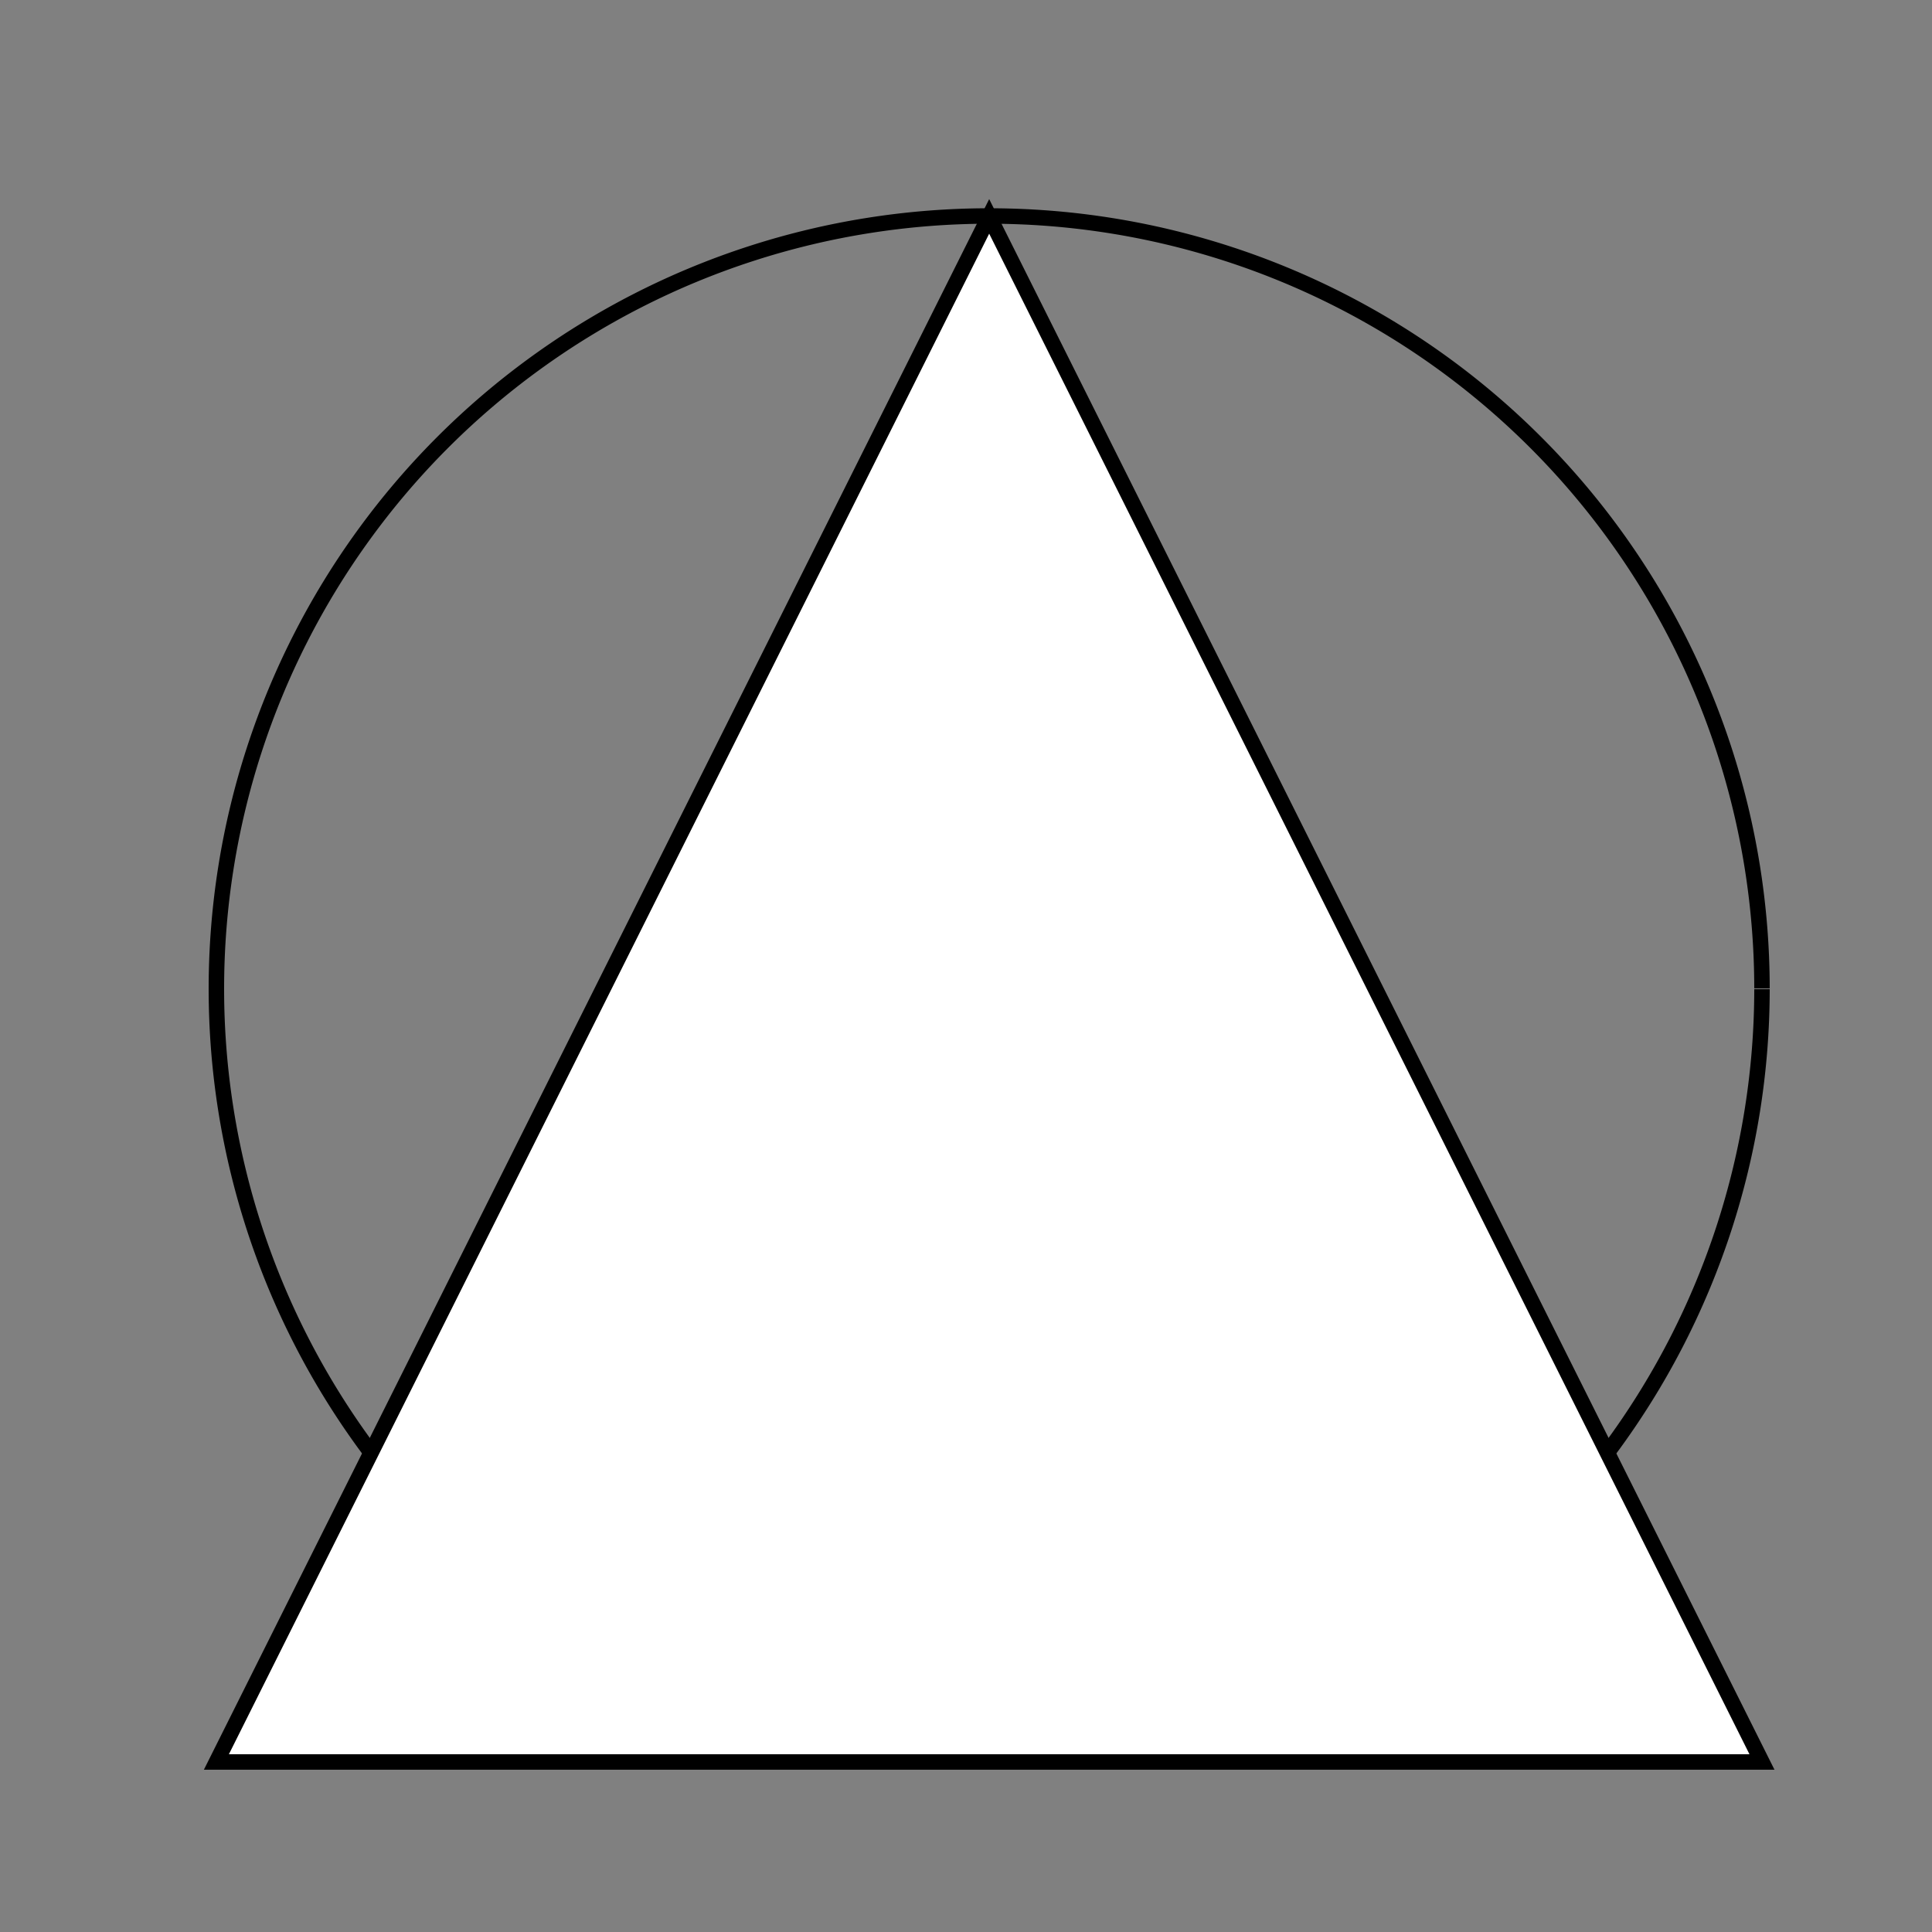 <!--

Generated by DrawGPT.
Free, open source, AI generated images in SVG, PNG, and HTML Canvas format.
https://drawgpt.ai

Created: 2023-11-07T16:35:37.181Z
Link: https://drawgpt.ai/prompt/118117/

-->
<svg xmlns="http://www.w3.org/2000/svg" xmlns:xlink="http://www.w3.org/1999/xlink" width="500" height="500"><rect width="100%" height="100%" fill="#808080" stroke="none"/><defs/><g><path fill="none" stroke="black" paint-order="fill stroke markers" d=" M 456 256 A 200 200 0 1 1 456 255.8" stroke-miterlimit="10" stroke-width="4" stroke-dasharray=""/><path fill="white" stroke="black" paint-order="stroke fill markers" d=" M 256 56 L 56 456 L 456 456 Z" stroke-miterlimit="10" stroke-width="4" stroke-dasharray=""/></g></svg>